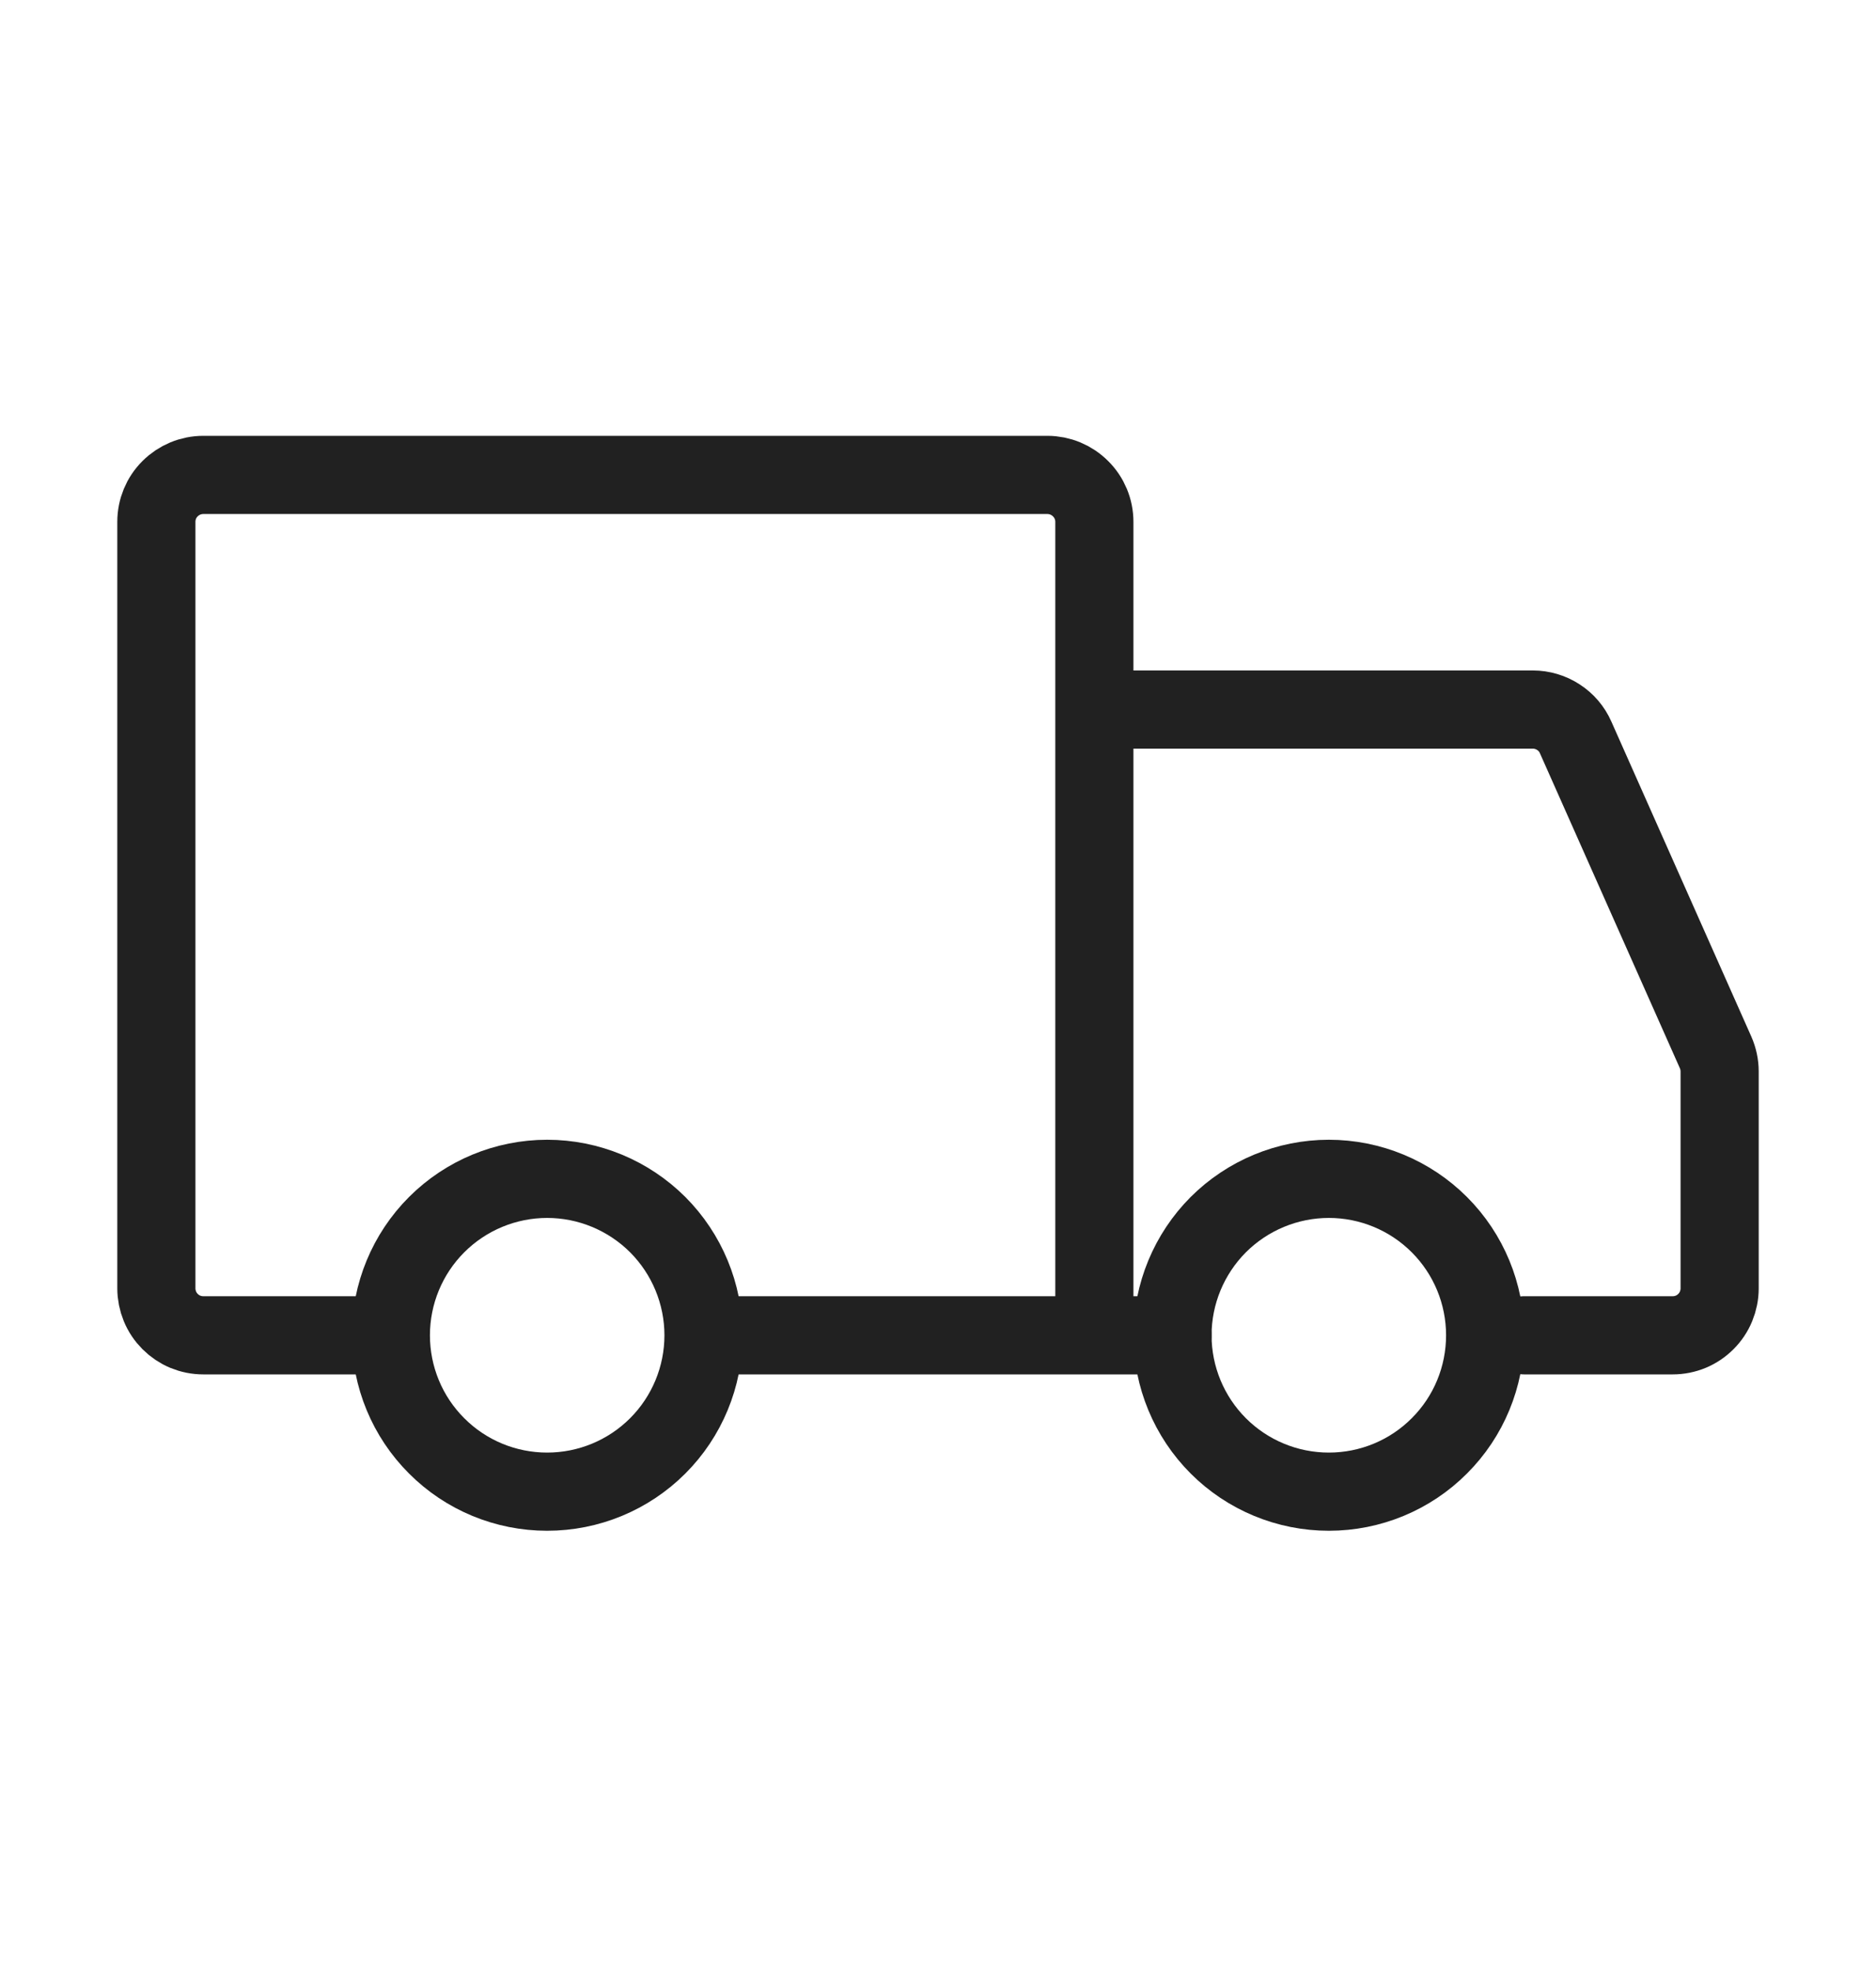 <svg width="20" height="21" viewBox="0 0 20 21" fill="none" xmlns="http://www.w3.org/2000/svg">
<path d="M5.833 15.893C6.275 15.893 6.699 15.718 7.012 15.405C7.324 15.093 7.5 14.669 7.5 14.227C7.5 13.785 7.324 13.361 7.012 13.048C6.699 12.736 6.275 12.56 5.833 12.56C5.391 12.56 4.967 12.736 4.655 13.048C4.342 13.361 4.167 13.785 4.167 14.227C4.167 14.669 4.342 15.093 4.655 15.405C4.967 15.718 5.391 15.893 5.833 15.893ZM14.167 15.893C14.609 15.893 15.033 15.718 15.345 15.405C15.658 15.093 15.833 14.669 15.833 14.227C15.833 13.785 15.658 13.361 15.345 13.048C15.033 12.736 14.609 12.56 14.167 12.56C13.725 12.56 13.301 12.736 12.988 13.048C12.676 13.361 12.5 13.785 12.5 14.227C12.5 14.669 12.676 15.093 12.988 15.405C13.301 15.718 13.725 15.893 14.167 15.893Z" stroke="#212121" stroke-width="0.833" stroke-miterlimit="1.5" stroke-linecap="round" stroke-linejoin="round"/>
<path d="M11.667 14.227V5.56C11.667 5.427 11.614 5.3 11.52 5.207C11.426 5.113 11.299 5.06 11.167 5.06H2.167C2.034 5.06 1.907 5.113 1.813 5.207C1.719 5.3 1.667 5.427 1.667 5.56V13.727C1.667 13.792 1.68 13.857 1.705 13.918C1.73 13.979 1.767 14.034 1.813 14.08C1.86 14.127 1.915 14.164 1.975 14.189C2.036 14.214 2.101 14.227 2.167 14.227H3.875M11.667 14.227H7.542M11.667 14.227H12.5M11.667 7.56H16.342C16.438 7.56 16.533 7.588 16.614 7.641C16.695 7.693 16.759 7.768 16.798 7.857L18.29 11.213C18.318 11.277 18.333 11.346 18.333 11.416V13.727C18.333 13.792 18.32 13.857 18.295 13.918C18.27 13.979 18.233 14.034 18.187 14.08C18.14 14.127 18.085 14.164 18.025 14.189C17.964 14.214 17.899 14.227 17.833 14.227H16.25" stroke="#212121" stroke-width="0.833" stroke-linecap="round"/>
</svg>
